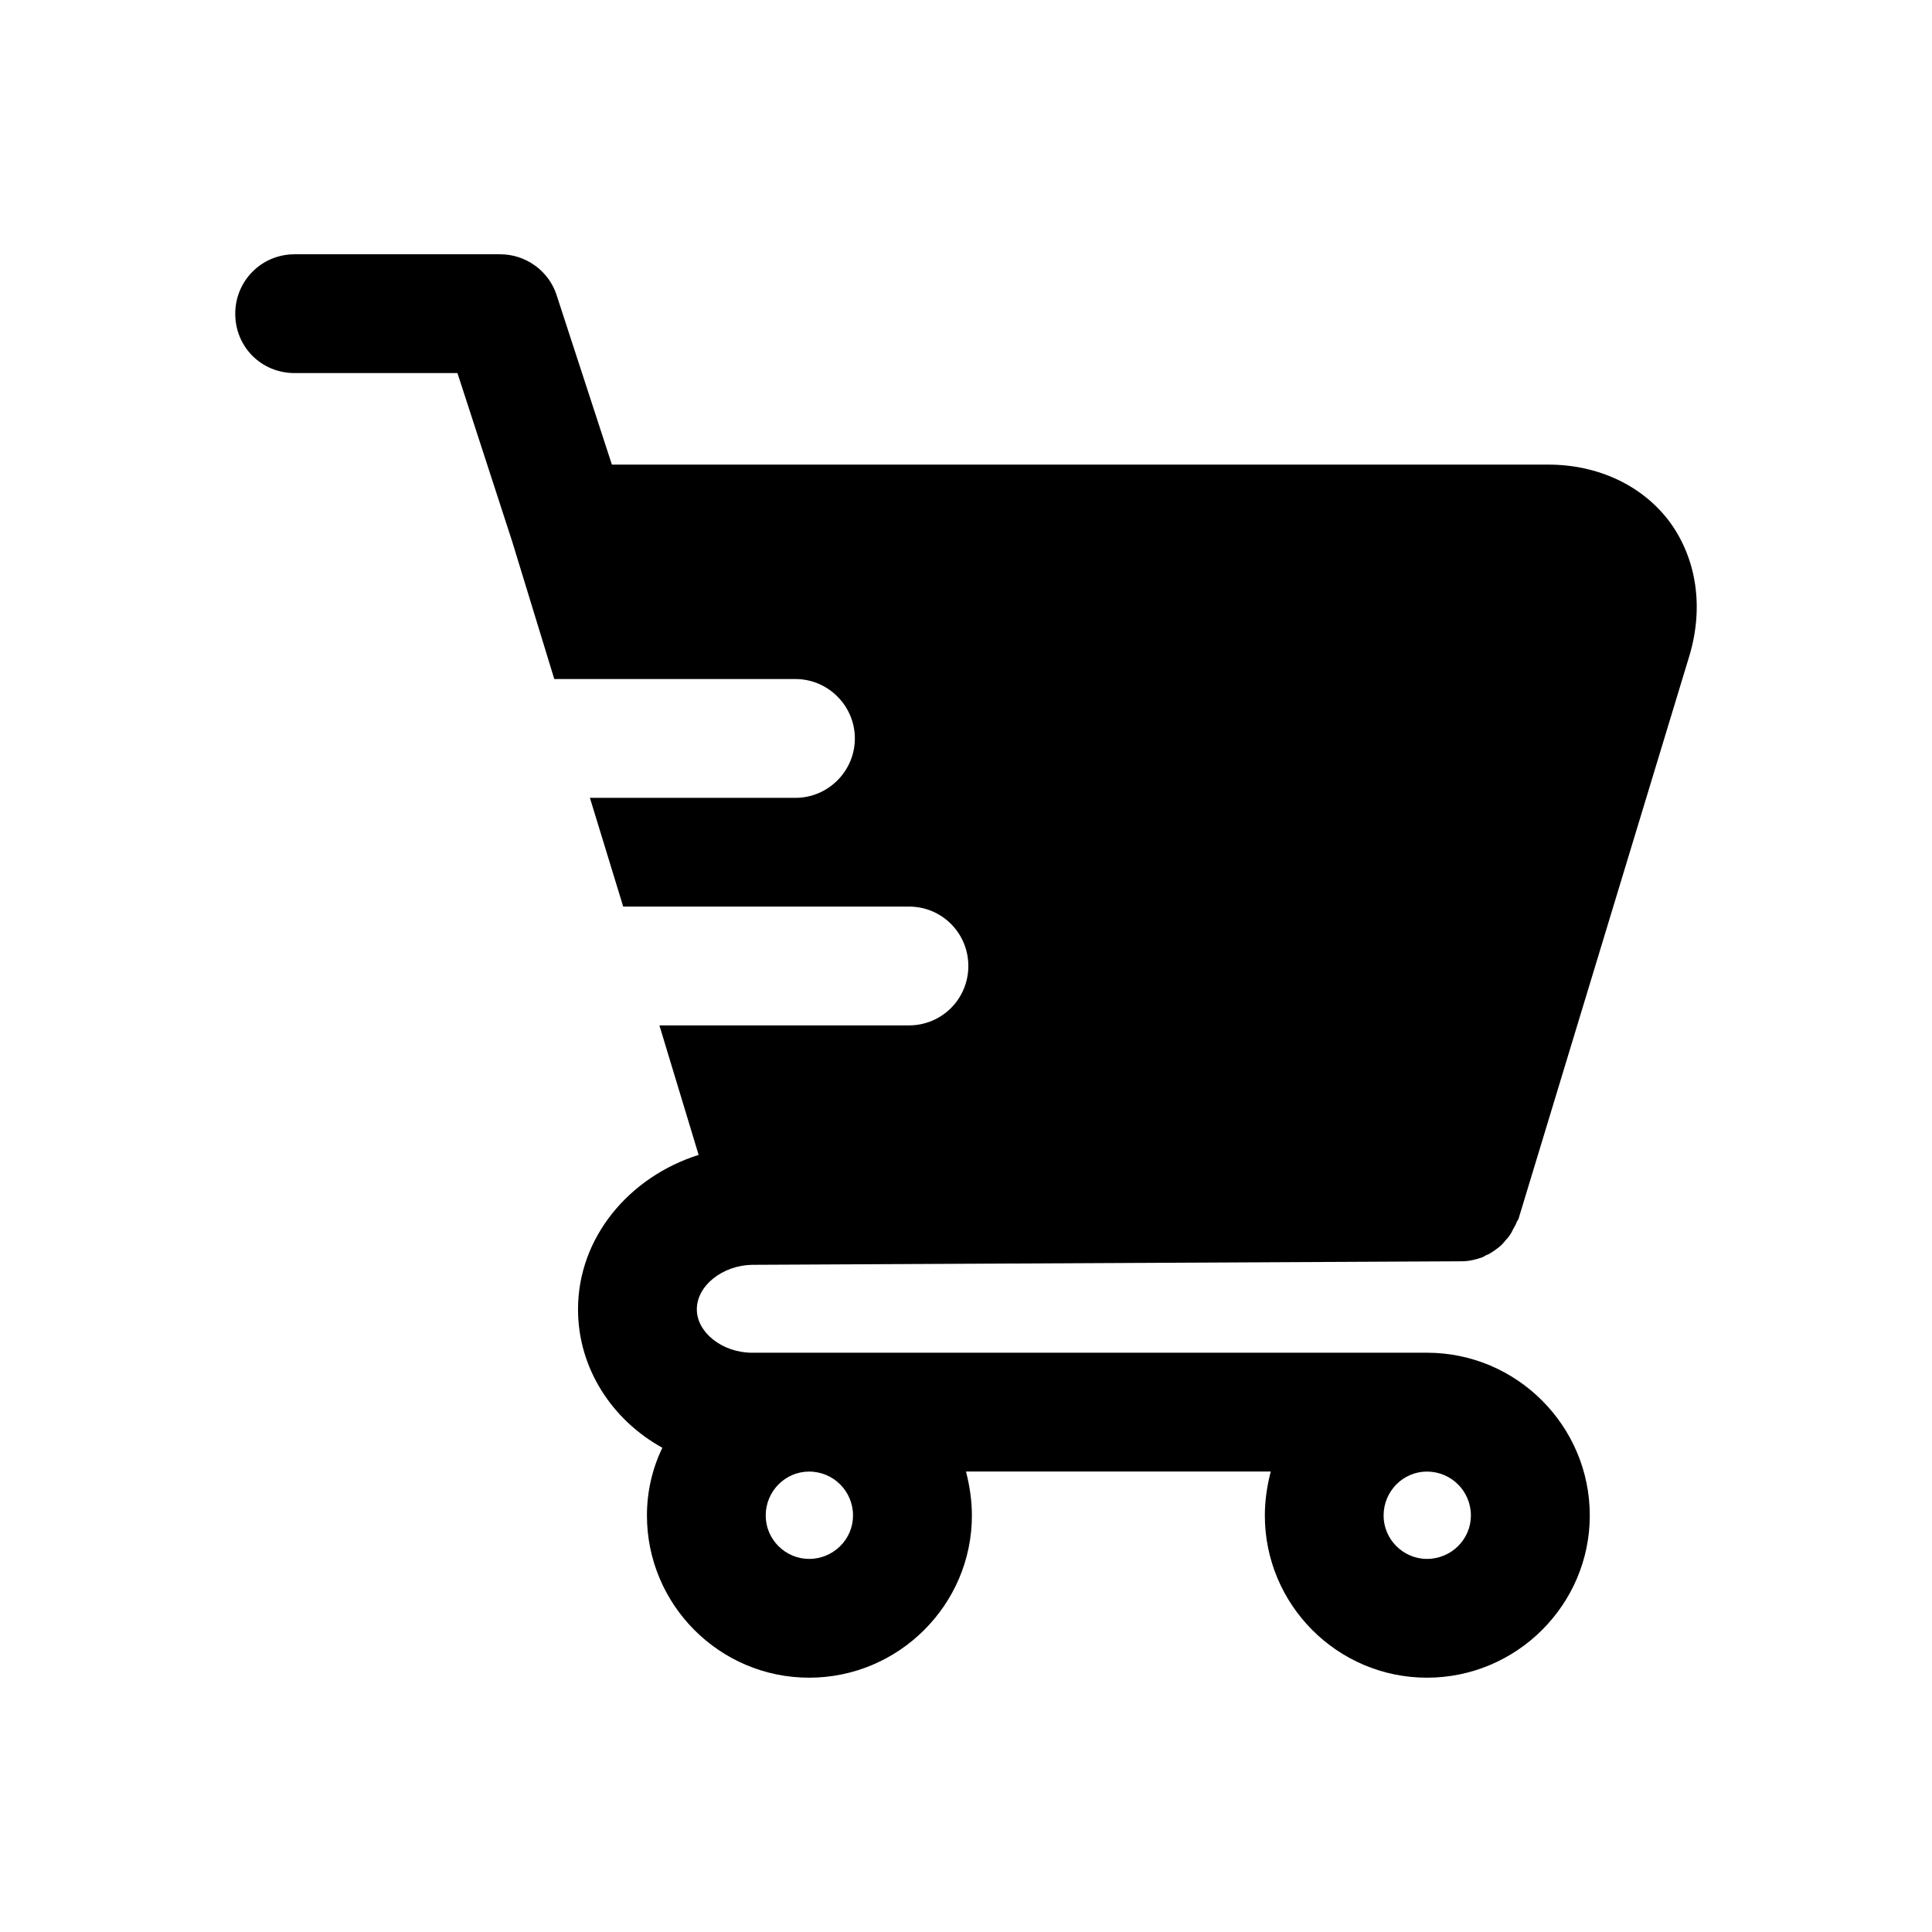 <?xml version="1.0" encoding="UTF-8"?>
<!-- Uploaded to: ICON Repo, www.svgrepo.com, Generator: ICON Repo Mixer Tools -->
<svg fill="#000000" width="800px" height="800px" version="1.1" viewBox="144 144 512 512" xmlns="http://www.w3.org/2000/svg">
 <path d="m343.31 479.19 187.98-0.938h0.152c1.891 0 3.781-0.477 5.519-1.105 0.477-0.316 1.09-0.629 1.566-0.785 1.105-0.629 2.215-1.422 3.152-2.207 0.477-0.469 0.938-0.945 1.262-1.414 0.938-0.945 1.566-1.891 2.047-2.988 0.324-0.629 0.785-1.262 0.938-1.891 0.168-0.316 0.324-0.477 0.477-0.793l45.34-149.41c3.781-12.754 1.891-25.508-5.195-35.27-7.242-9.754-19.051-15.266-32.273-15.266h-248.12l-14.637-44.875c-2.043-6.461-8.195-10.863-14.961-10.863h-54.473c-8.824 0-15.742 7.09-15.742 15.742 0 8.816 6.918 15.742 15.742 15.742h43.141l14.484 44.559 11.18 36.523h63.914c8.656 0 15.742 7.09 15.742 15.742 0 8.664-7.09 15.742-15.742 15.742h-54.473l8.824 28.816h75.723c8.809 0 15.742 7.09 15.742 15.742 0 8.656-6.934 15.742-15.742 15.742h-66.129l10.395 34.324c-18.418 5.82-31.965 21.879-31.965 40.93 0 15.59 8.98 29.289 22.355 36.684-2.676 5.512-4.09 11.652-4.09 17.949 0 23.617 19.203 42.98 42.988 42.98 23.77 0 43.129-19.363 43.129-42.98 0-4.09-0.629-8.027-1.566-11.652h80.766c-0.938 3.629-1.566 7.566-1.566 11.652 0 23.617 19.203 42.98 42.973 42.98 23.77 0 43.141-19.363 43.141-42.98 0-23.77-19.375-43.141-43.141-43.141l-178.85 0.004c-7.871 0-14.652-5.352-14.652-11.492 0.004-6.297 6.781-11.648 14.652-11.809zm178.84 77.938c-6.289 0-11.484-5.195-11.484-11.492 0-6.457 5.195-11.652 11.484-11.652 6.457 0 11.652 5.195 11.652 11.652 0.004 6.293-5.195 11.492-11.652 11.492zm-152.09-11.492c0 6.297-5.195 11.492-11.641 11.492-6.305 0-11.5-5.195-11.5-11.492 0-6.457 5.195-11.652 11.5-11.652 6.445-0.004 11.641 5.191 11.641 11.652z"/>
</svg>